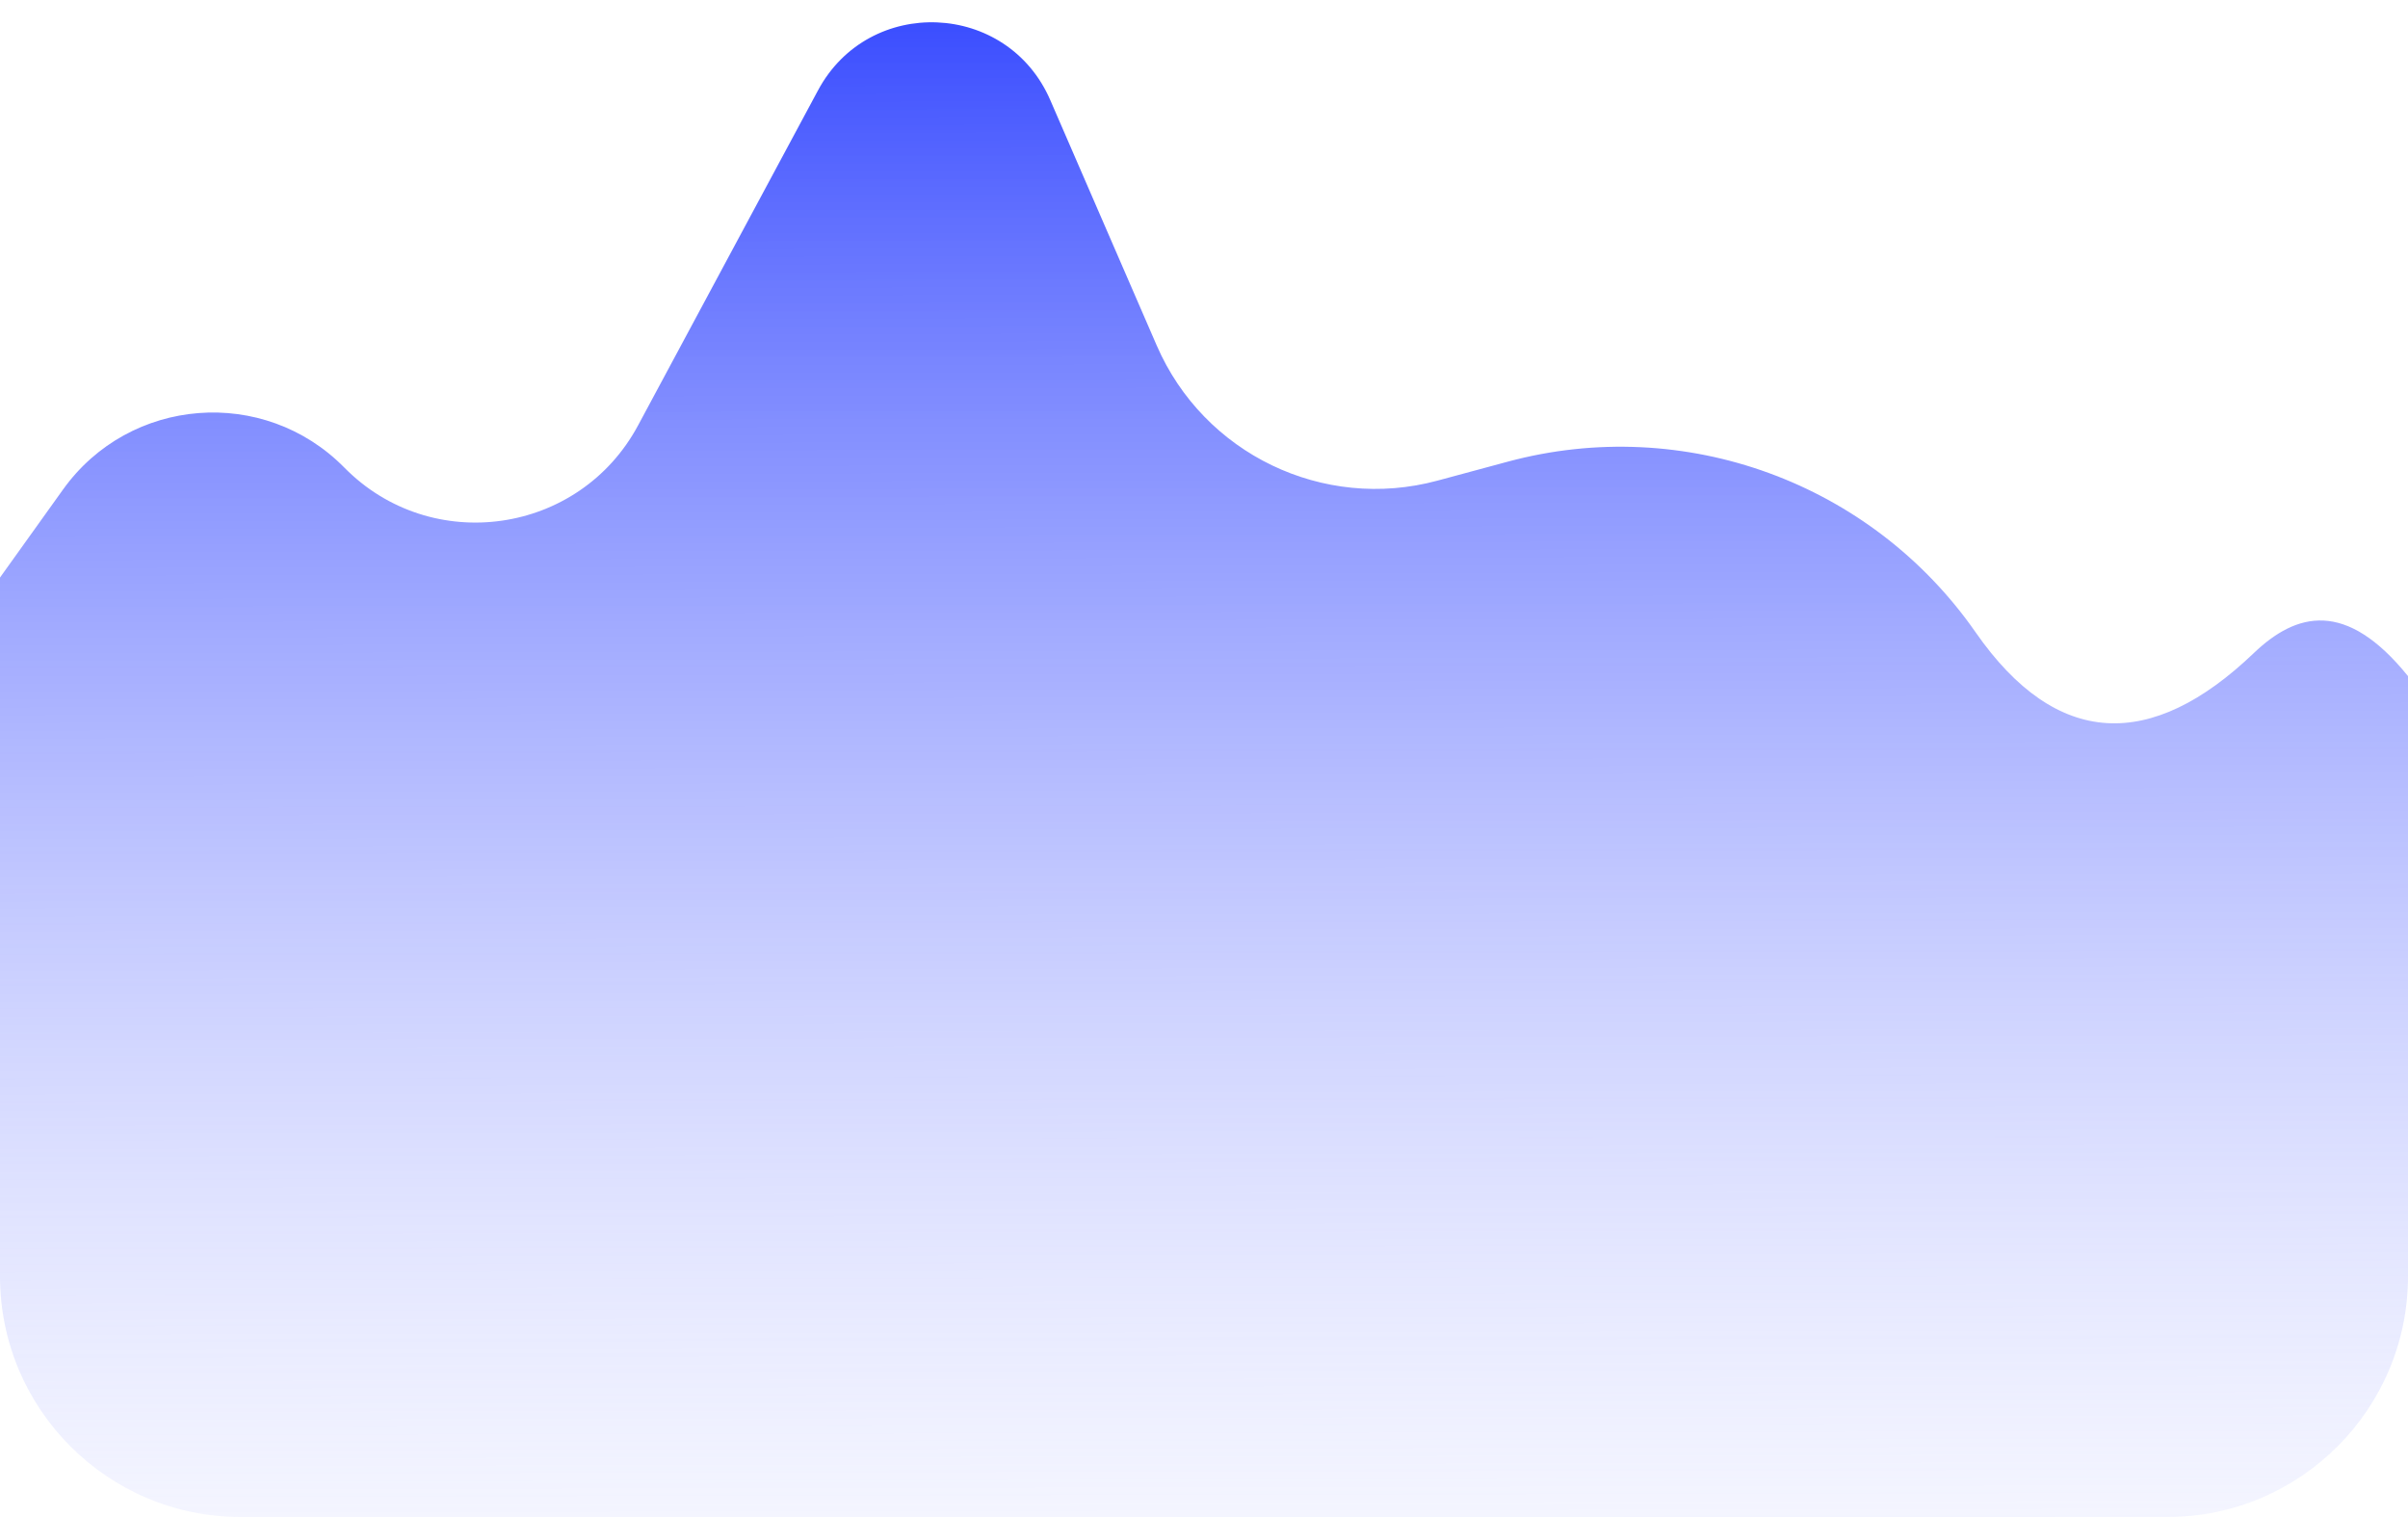 <?xml version="1.0" encoding="utf-8"?>
<svg xmlns="http://www.w3.org/2000/svg" fill="none" height="100%" overflow="visible" preserveAspectRatio="none" style="display: block;" viewBox="0 0 100 63" width="100%">
<path d="M2.617 20.33L0 23.985V53C0 58.523 4.477 63 10 63H90C95.523 63 100 58.523 100 53V28.079C97.427 24.892 95.363 25.431 93.594 27.124C89.344 31.192 85.407 31.091 82.046 26.262C77.712 20.033 69.933 17.197 62.607 19.175L59.693 19.961C54.952 21.241 49.99 18.851 48.036 14.346L43.614 4.153C41.831 0.043 36.092 -0.197 33.972 3.75L26.497 17.668C24.057 22.211 17.915 23.091 14.297 19.416C10.963 16.031 5.383 16.467 2.617 20.33Z" fill="url(#paint0_linear_0_13038)" id="Vector 190"/>
<defs>
<linearGradient gradientUnits="userSpaceOnUse" id="paint0_linear_0_13038" x1="50" x2="50.166" y1="0.5" y2="82.5">
<stop stop-color="#394CFF"/>
<stop offset="1" stop-color="white" stop-opacity="0"/>
</linearGradient>
</defs>
</svg>
